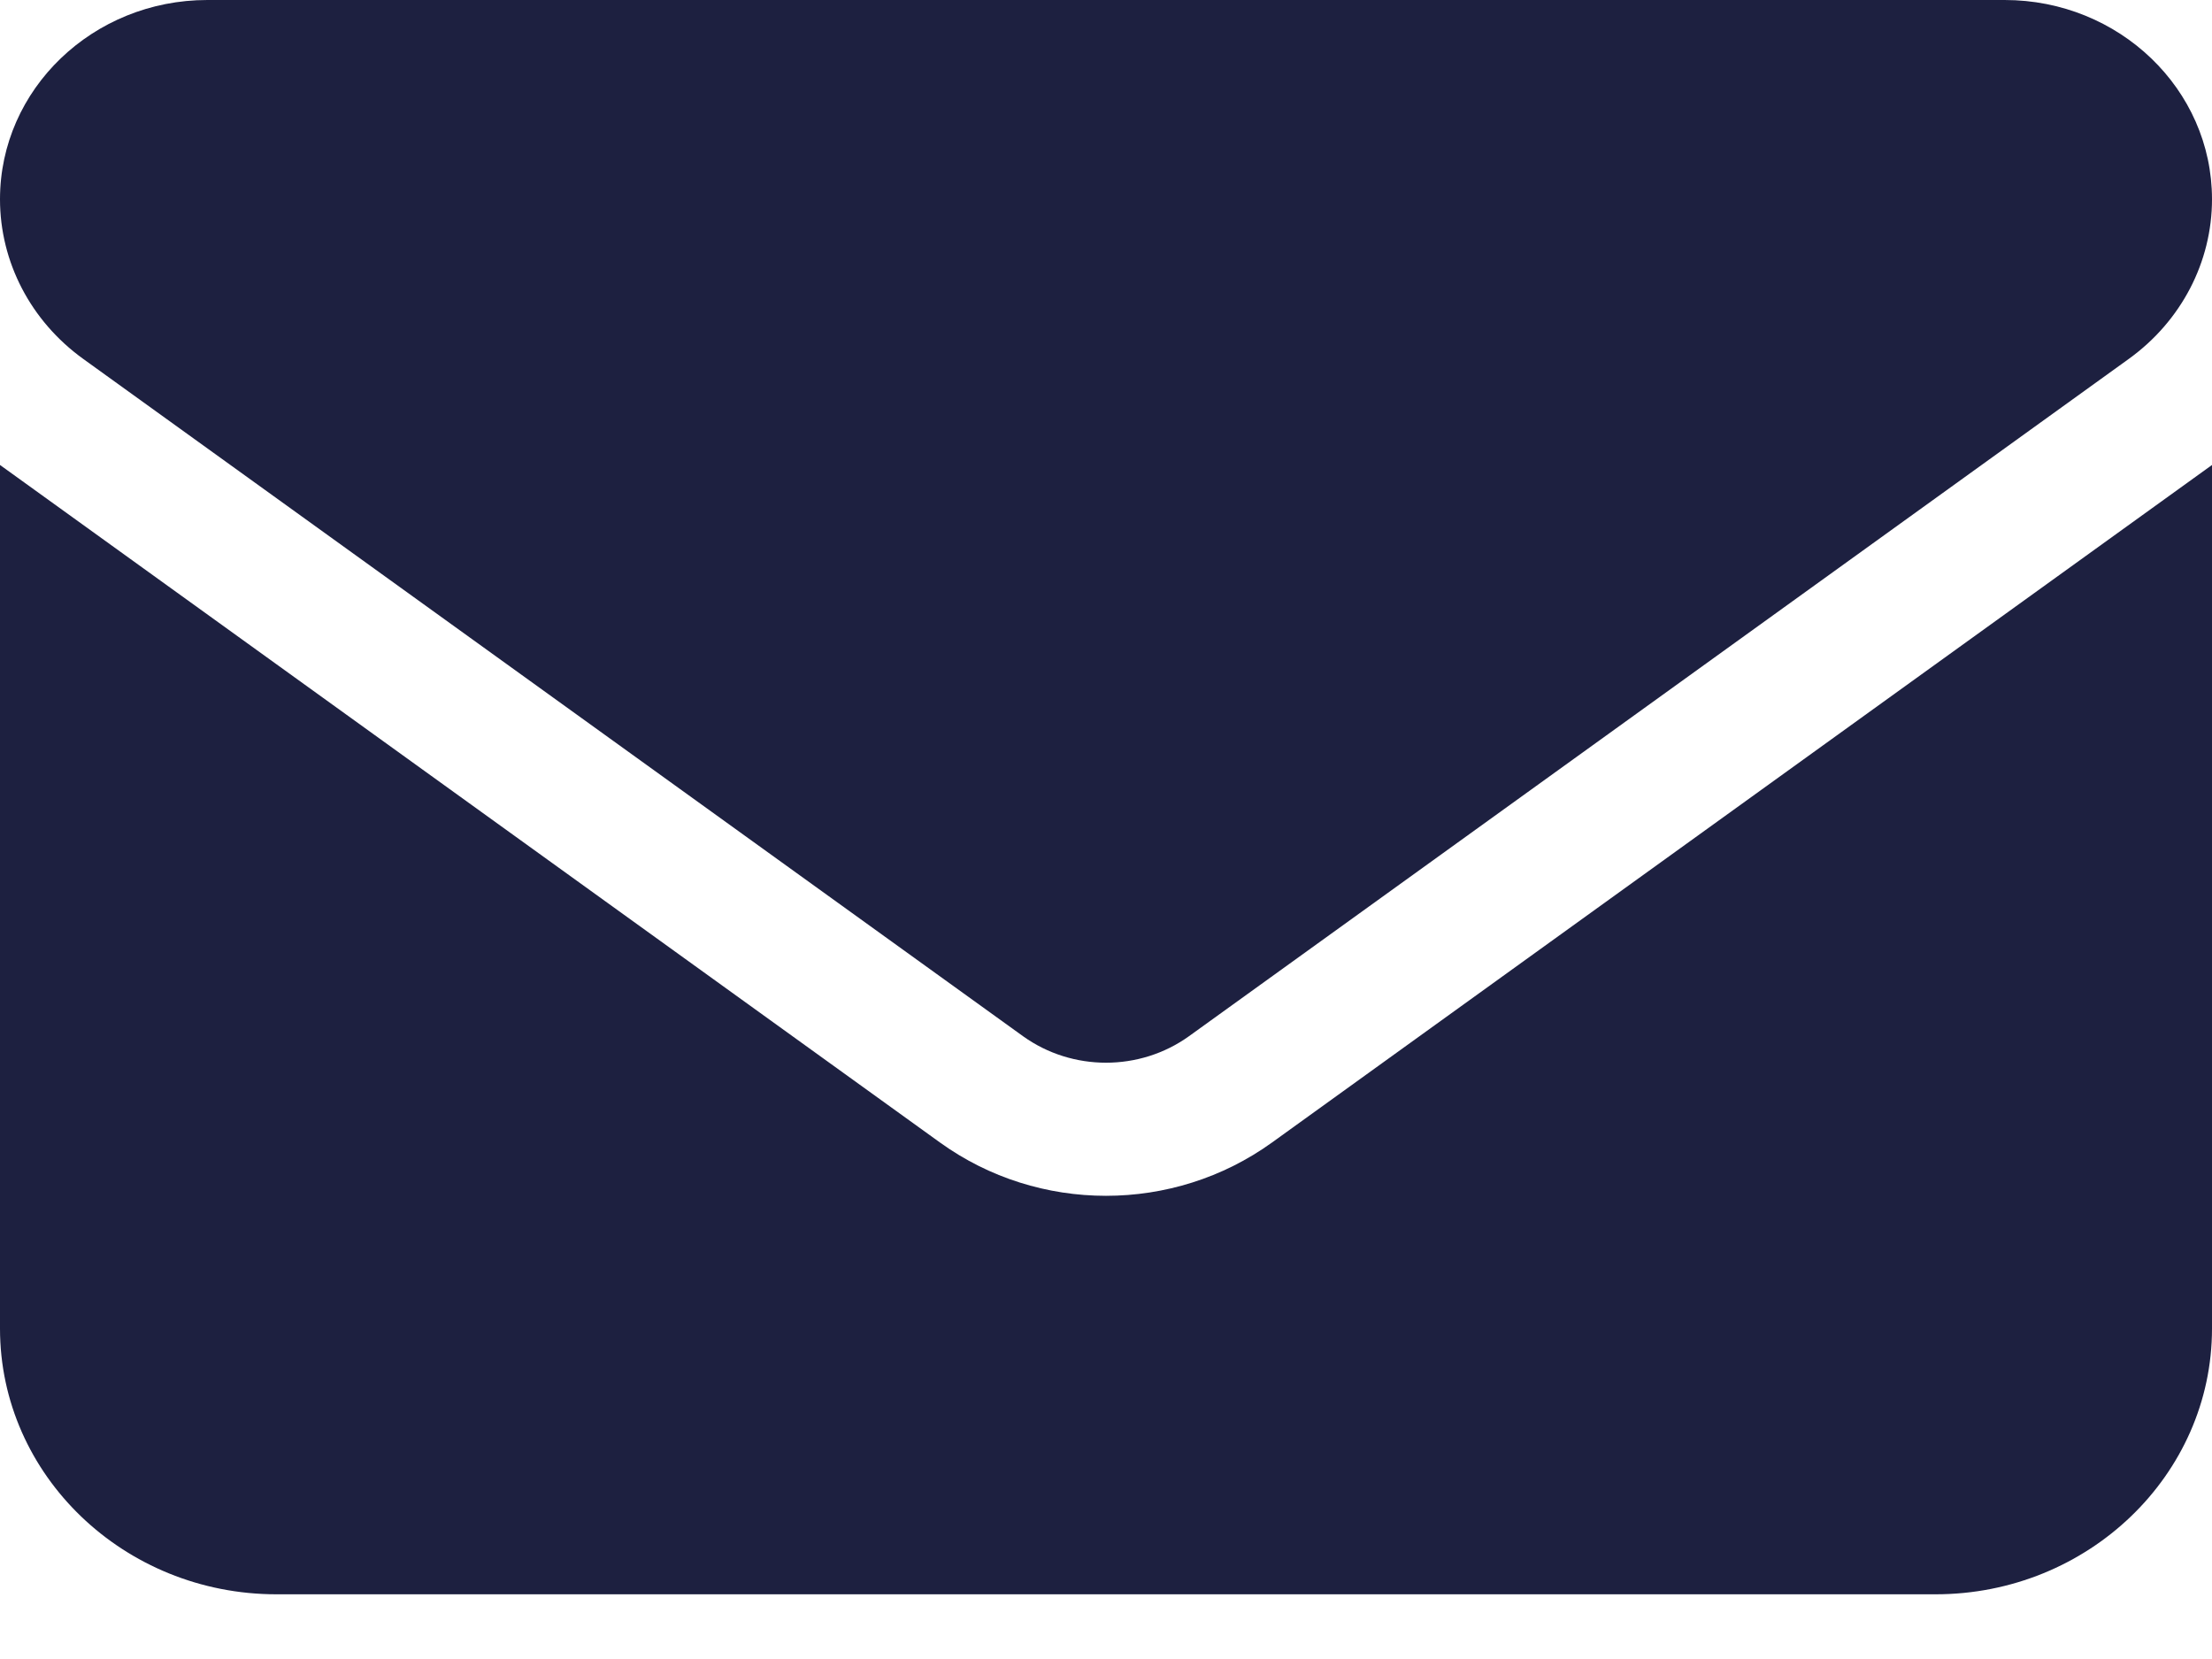 <svg width="24" height="18" viewBox="0 0 24 18" fill="none" xmlns="http://www.w3.org/2000/svg">
<path d="M2.25 0C1.008 0 0 0.968 0 2.162C0 2.842 0.333 3.482 0.9 3.892L11.1 11.243C11.634 11.626 12.366 11.626 12.9 11.243L23.1 3.892C23.667 3.482 24 2.842 24 2.162C24 0.968 22.992 0 21.75 0H2.25ZM0 5.045V14.415C0 16.005 1.345 17.298 3 17.298H21C22.655 17.298 24 16.005 24 14.415V5.045L13.8 12.397C12.731 13.167 11.269 13.167 10.2 12.397L0 5.045Z" fill="#1D2040"/>
</svg>
